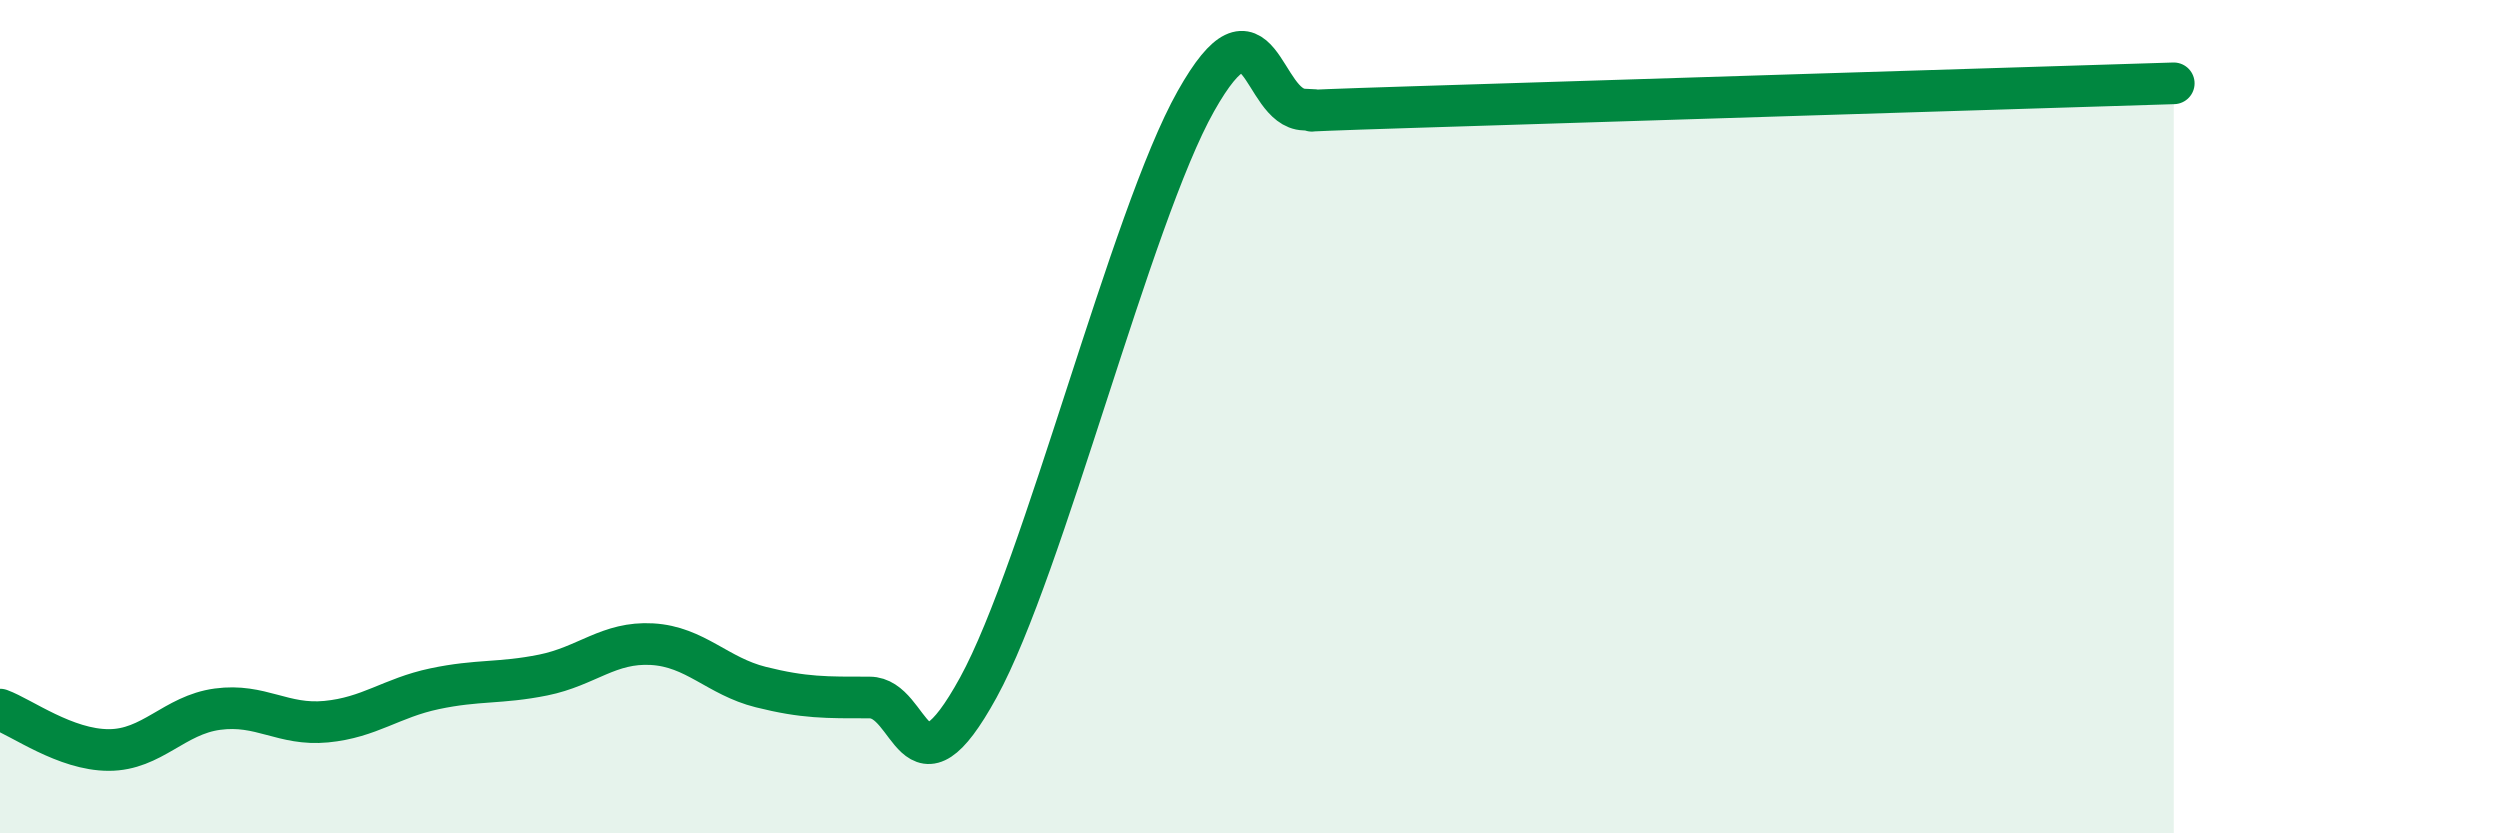 
    <svg width="60" height="20" viewBox="0 0 60 20" xmlns="http://www.w3.org/2000/svg">
      <path
        d="M 0,17.03 C 0.52,17.22 1.57,18 2.61,18 C 3.65,18 4.18,17.16 5.22,17.02 C 6.26,16.88 6.79,17.42 7.83,17.32 C 8.87,17.22 9.39,16.75 10.43,16.53 C 11.47,16.31 12,16.41 13.04,16.2 C 14.08,15.99 14.61,15.4 15.65,15.46 C 16.69,15.52 17.22,16.23 18.26,16.49 C 19.3,16.75 19.83,16.74 20.87,16.74 C 21.91,16.74 21.91,19.36 23.48,16.5 C 25.05,13.64 27.14,5.2 28.7,2.43 C 30.26,-0.34 30.26,2.6 31.3,2.63 C 32.34,2.66 29.74,2.7 33.91,2.57 C 38.08,2.44 48.52,2.11 52.17,2L52.17 20L0 20Z"
        fill="#008740"
        opacity="0.1"
        stroke-linecap="round"
        stroke-linejoin="round"
      />
      <path
        d="M 0,17.03 C 0.52,17.22 1.57,18 2.61,18 C 3.65,18 4.18,17.16 5.22,17.02 C 6.26,16.88 6.79,17.42 7.83,17.32 C 8.87,17.22 9.39,16.75 10.43,16.53 C 11.47,16.31 12,16.41 13.04,16.2 C 14.08,15.99 14.61,15.4 15.65,15.46 C 16.69,15.52 17.22,16.23 18.26,16.49 C 19.3,16.75 19.83,16.74 20.87,16.74 C 21.91,16.74 21.91,19.36 23.48,16.5 C 25.05,13.64 27.14,5.2 28.7,2.43 C 30.26,-0.34 30.26,2.6 31.3,2.63 C 32.34,2.66 29.74,2.7 33.91,2.57 C 38.08,2.44 48.52,2.11 52.17,2"
        stroke="#008740"
        stroke-width="1"
        fill="none"
        stroke-linecap="round"
        stroke-linejoin="round"
      />
    </svg>
  